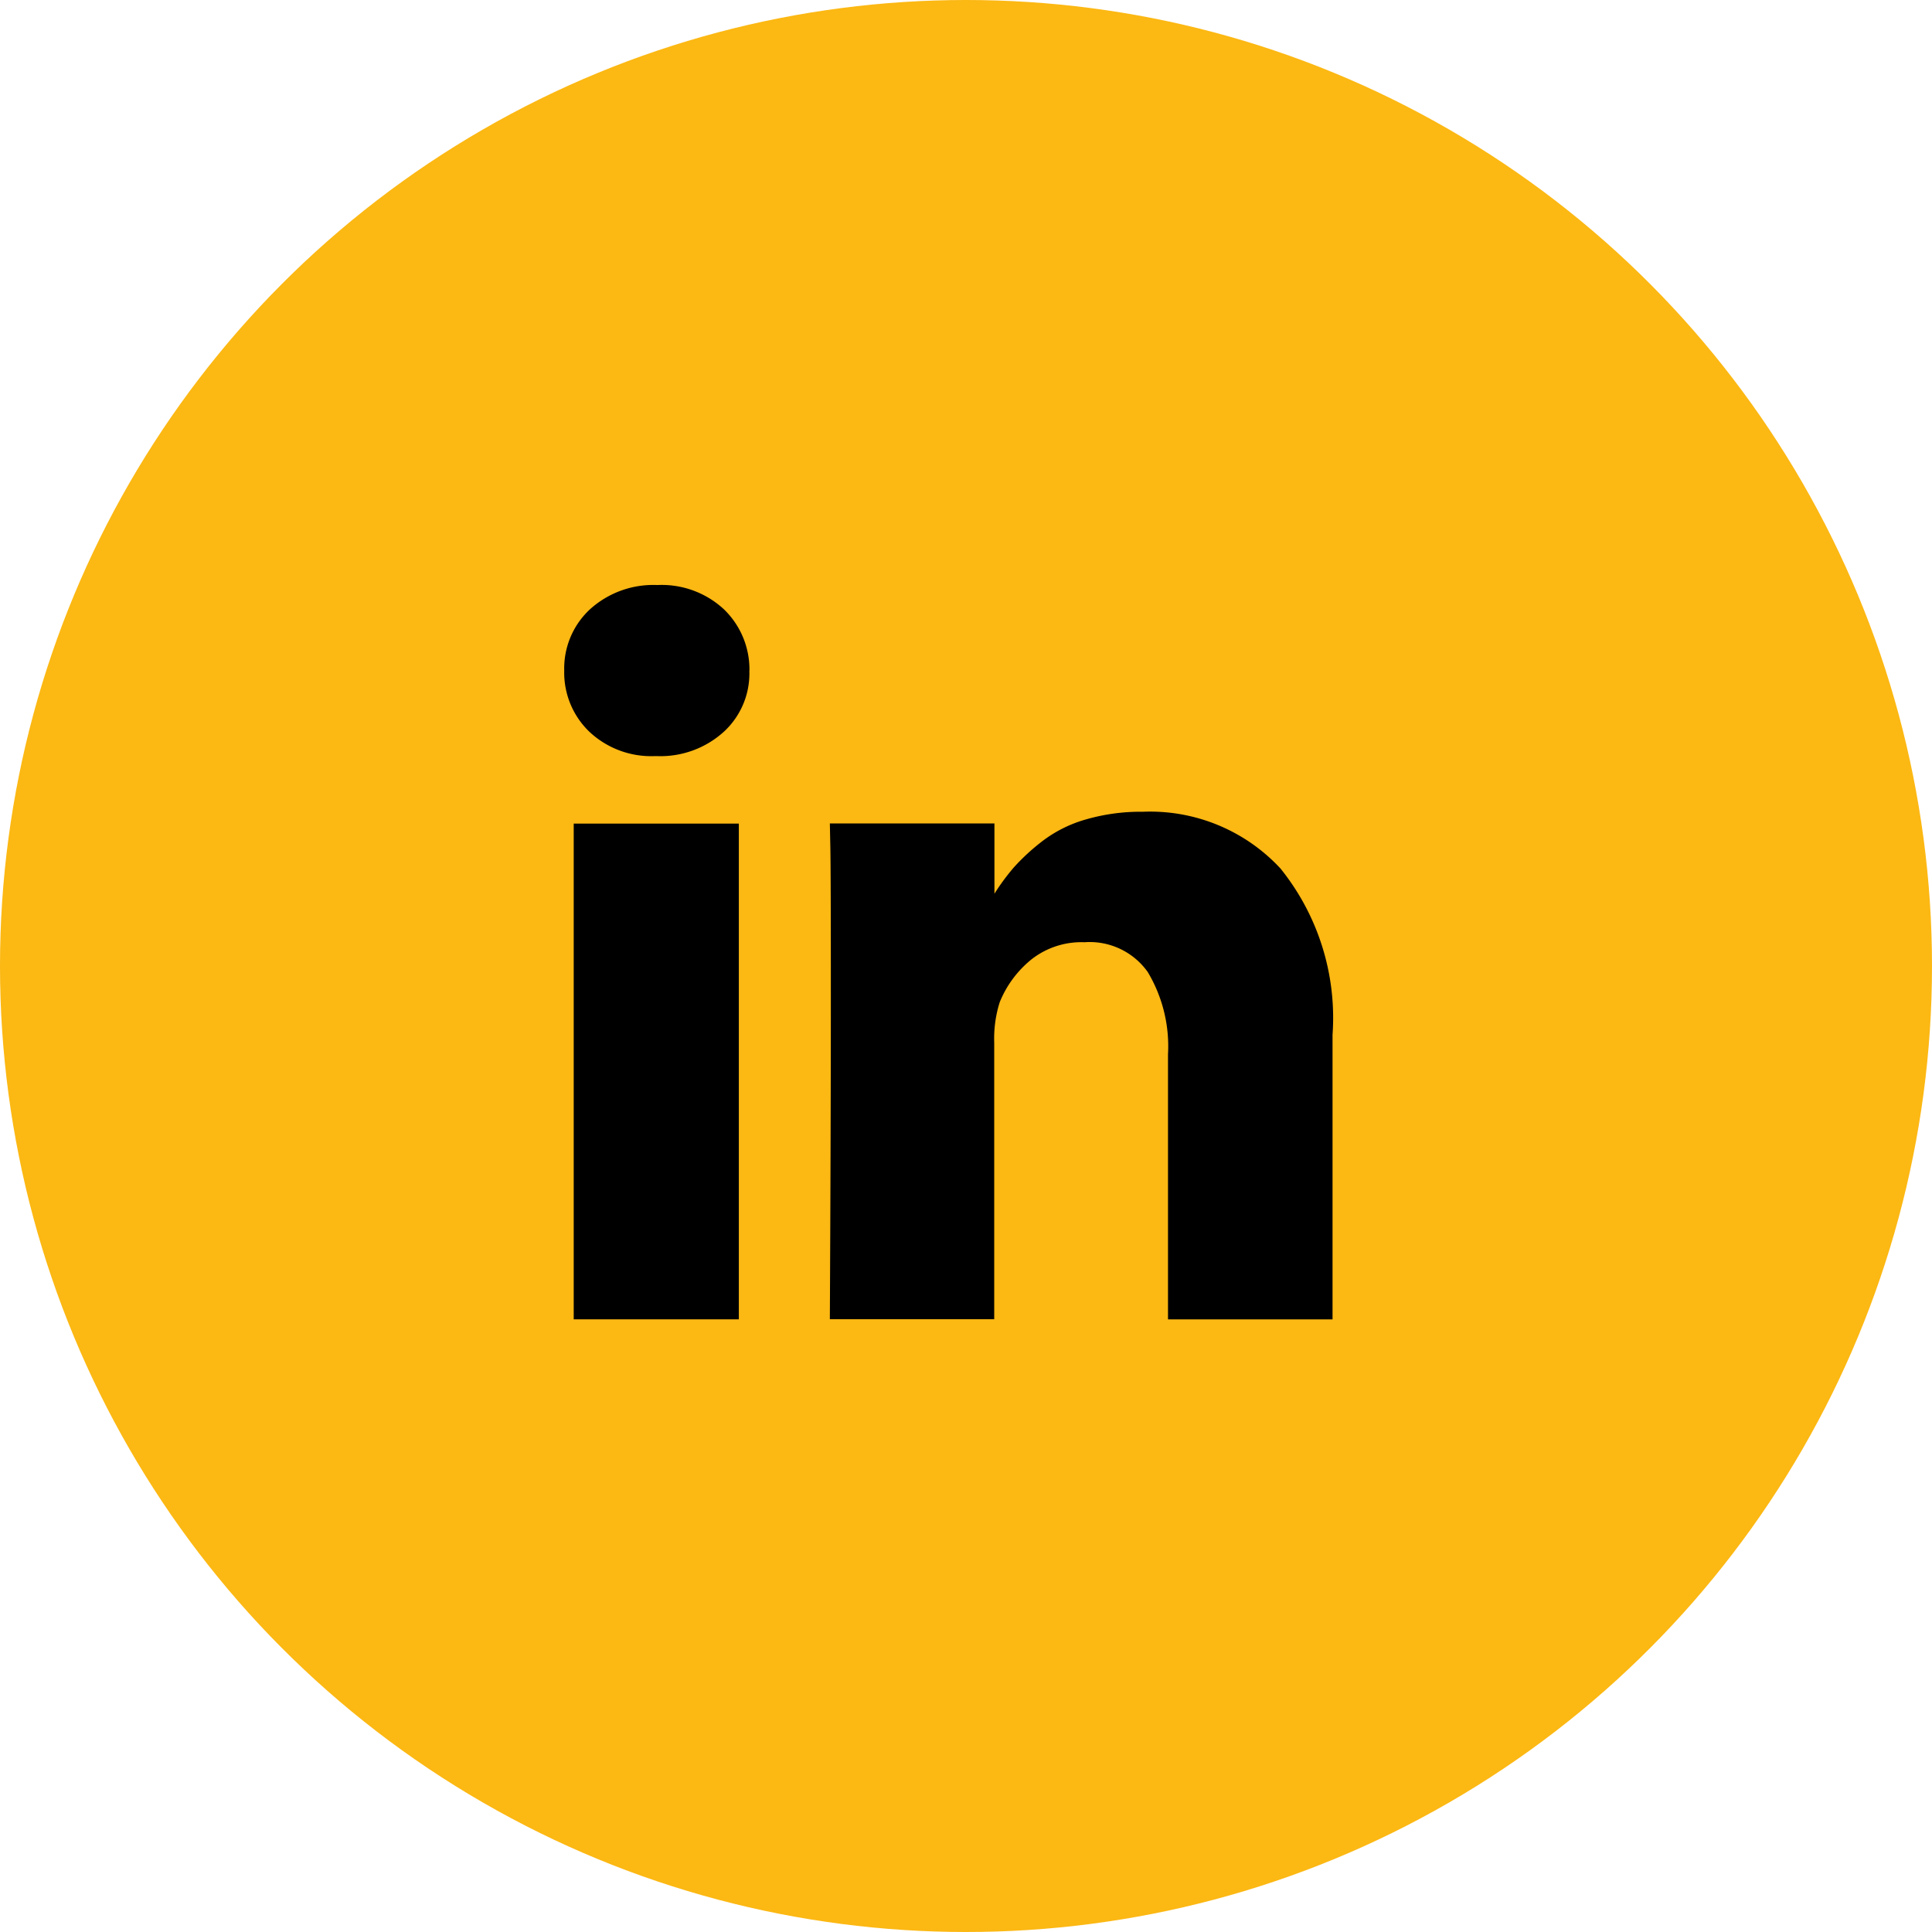 <svg xmlns="http://www.w3.org/2000/svg" width="43" height="43" viewBox="0 0 43 43">
  <g id="Grupo_113167" data-name="Grupo 113167" transform="translate(-0.291 0.264)">
    <circle id="Elipse_11" data-name="Elipse 11" cx="21.5" cy="21.5" r="21.5" transform="translate(0.291 -0.264)" fill="#fcb813"/>
    <path id="linkedin" d="M3.886,5.779V16.812H.211V5.779H3.885Zm.234-3.407A1.763,1.763,0,0,1,3.557,3.73a2.1,2.1,0,0,1-1.508.546H2.026a2.01,2.01,0,0,1-1.47-.545A1.824,1.824,0,0,1,0,2.373,1.794,1.794,0,0,1,.573,1.009a2.1,2.1,0,0,1,1.5-.54,2.036,2.036,0,0,1,1.481.54,1.858,1.858,0,0,1,.568,1.364ZM17.1,10.489v6.324H13.438v-5.9a3.22,3.22,0,0,0-.451-1.831,1.585,1.585,0,0,0-1.408-.663A1.8,1.8,0,0,0,10.4,8.8a2.369,2.369,0,0,0-.707.952,2.689,2.689,0,0,0-.123.9v6.157H5.912q.022-4.442.022-7.2t-.011-3.3l-.011-.534H9.575v1.6H9.553a4.873,4.873,0,0,1,.456-.624,4.726,4.726,0,0,1,.629-.579,2.9,2.9,0,0,1,.969-.485,4.383,4.383,0,0,1,1.274-.172,3.954,3.954,0,0,1,3.061,1.264,5.3,5.3,0,0,1,1.158,3.7Z" transform="translate(12.849 12.288)"/>
  </g>
</svg>
